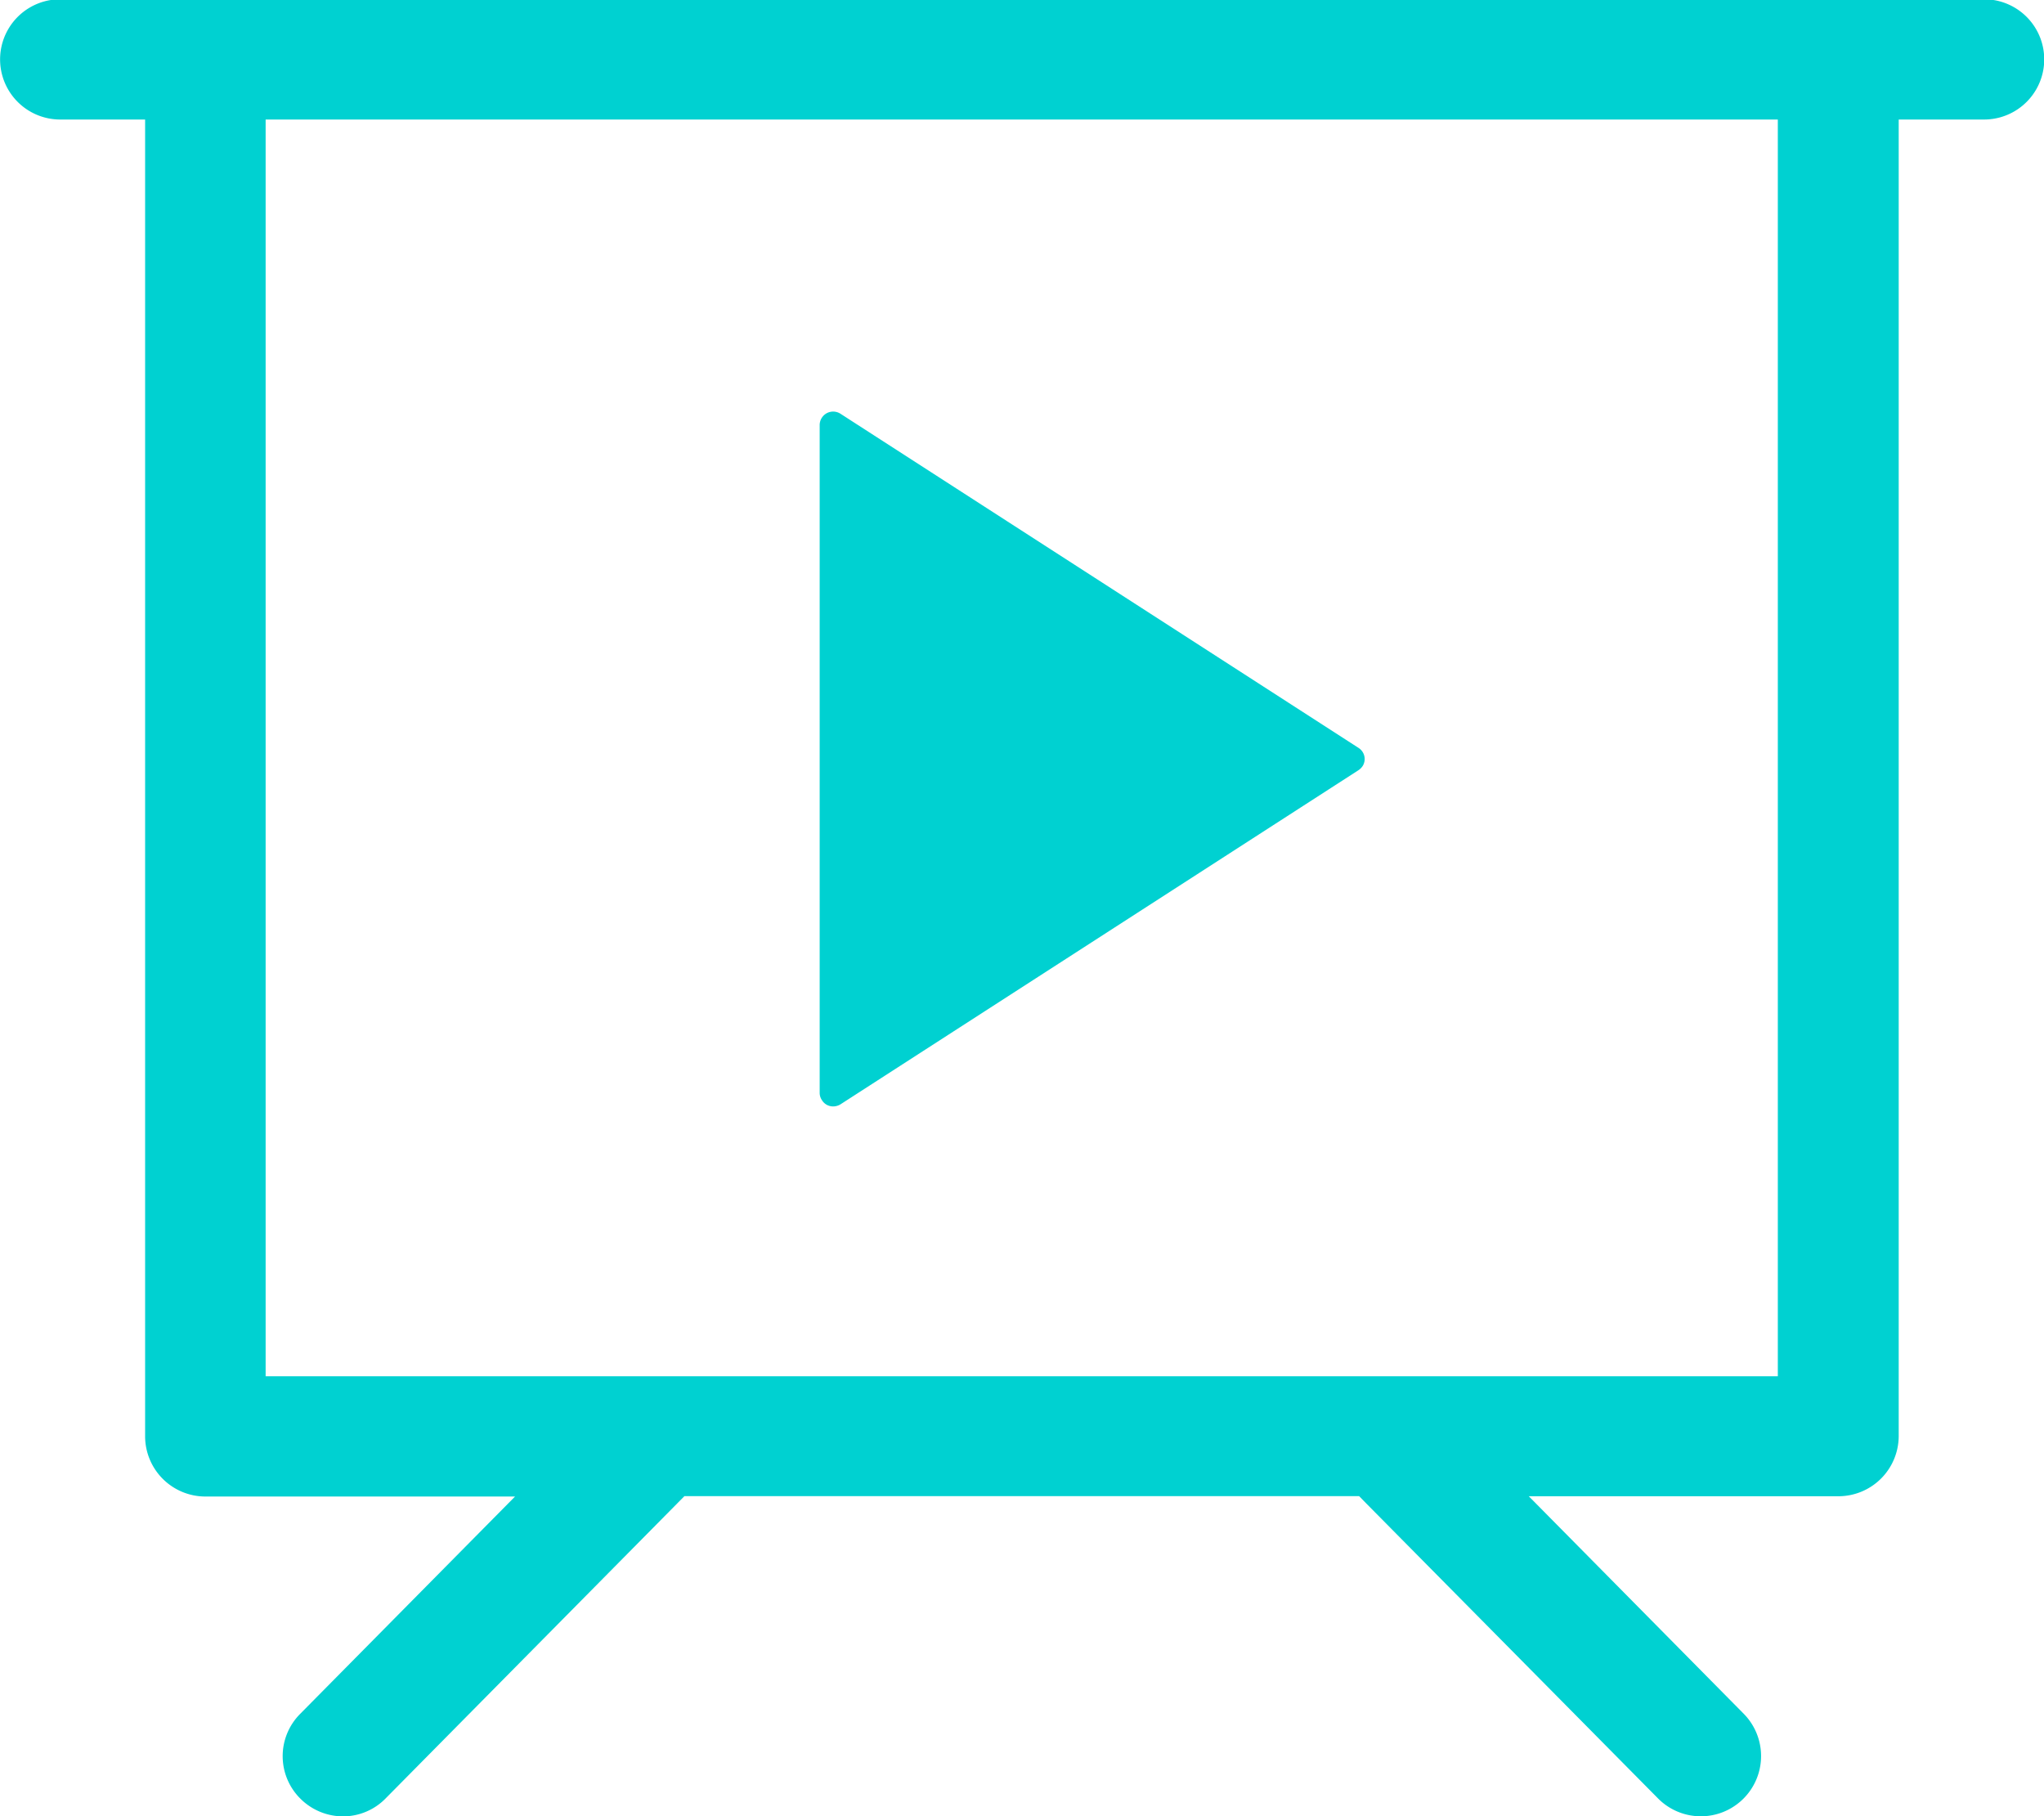<svg xmlns="http://www.w3.org/2000/svg" width="22.438" height="19.938" viewBox="0 0 22.438 19.938">
  <defs>
    <style>
      .cls-1 {
        fill: #00d1d1;
        fill-rule: evenodd;
      }
    </style>
  </defs>
  <path id="形状_692" data-name="形状 692" class="cls-1" d="M474.778,744.054H453.661a0.66,0.66,0,1,0,0,1.32h0.932v14.455a0.662,0.662,0,0,0,.661.66h3.4l-0.441.446-1.919,1.941a0.657,0.657,0,0,0,.007.933,0.663,0.663,0,0,0,.465.191,0.654,0.654,0,0,0,.47-0.2l3.2-3.237,0.077-.078h7.407L468,760.567l3.2,3.235a0.661,0.661,0,0,0,.942-0.928l-1.919-1.942-0.441-.446h3.4a0.662,0.662,0,0,0,.661-0.66V745.374h0.94A0.66,0.66,0,1,0,474.778,744.054Zm-2.262,1.582v13.533h-16.6V745.374h16.6v0.262Zm-4.557,6.834a0.145,0.145,0,0,0-.048-0.2l-5.684-3.666a0.148,0.148,0,0,0-.229.123v7.331a0.141,0.141,0,0,0,.024.079,0.143,0.143,0,0,0,.123.07,0.154,0.154,0,0,0,.083-0.024l5.682-3.665A0.167,0.167,0,0,0,467.959,752.47Z" transform="translate(-453 -744.062)"/>
</svg>

